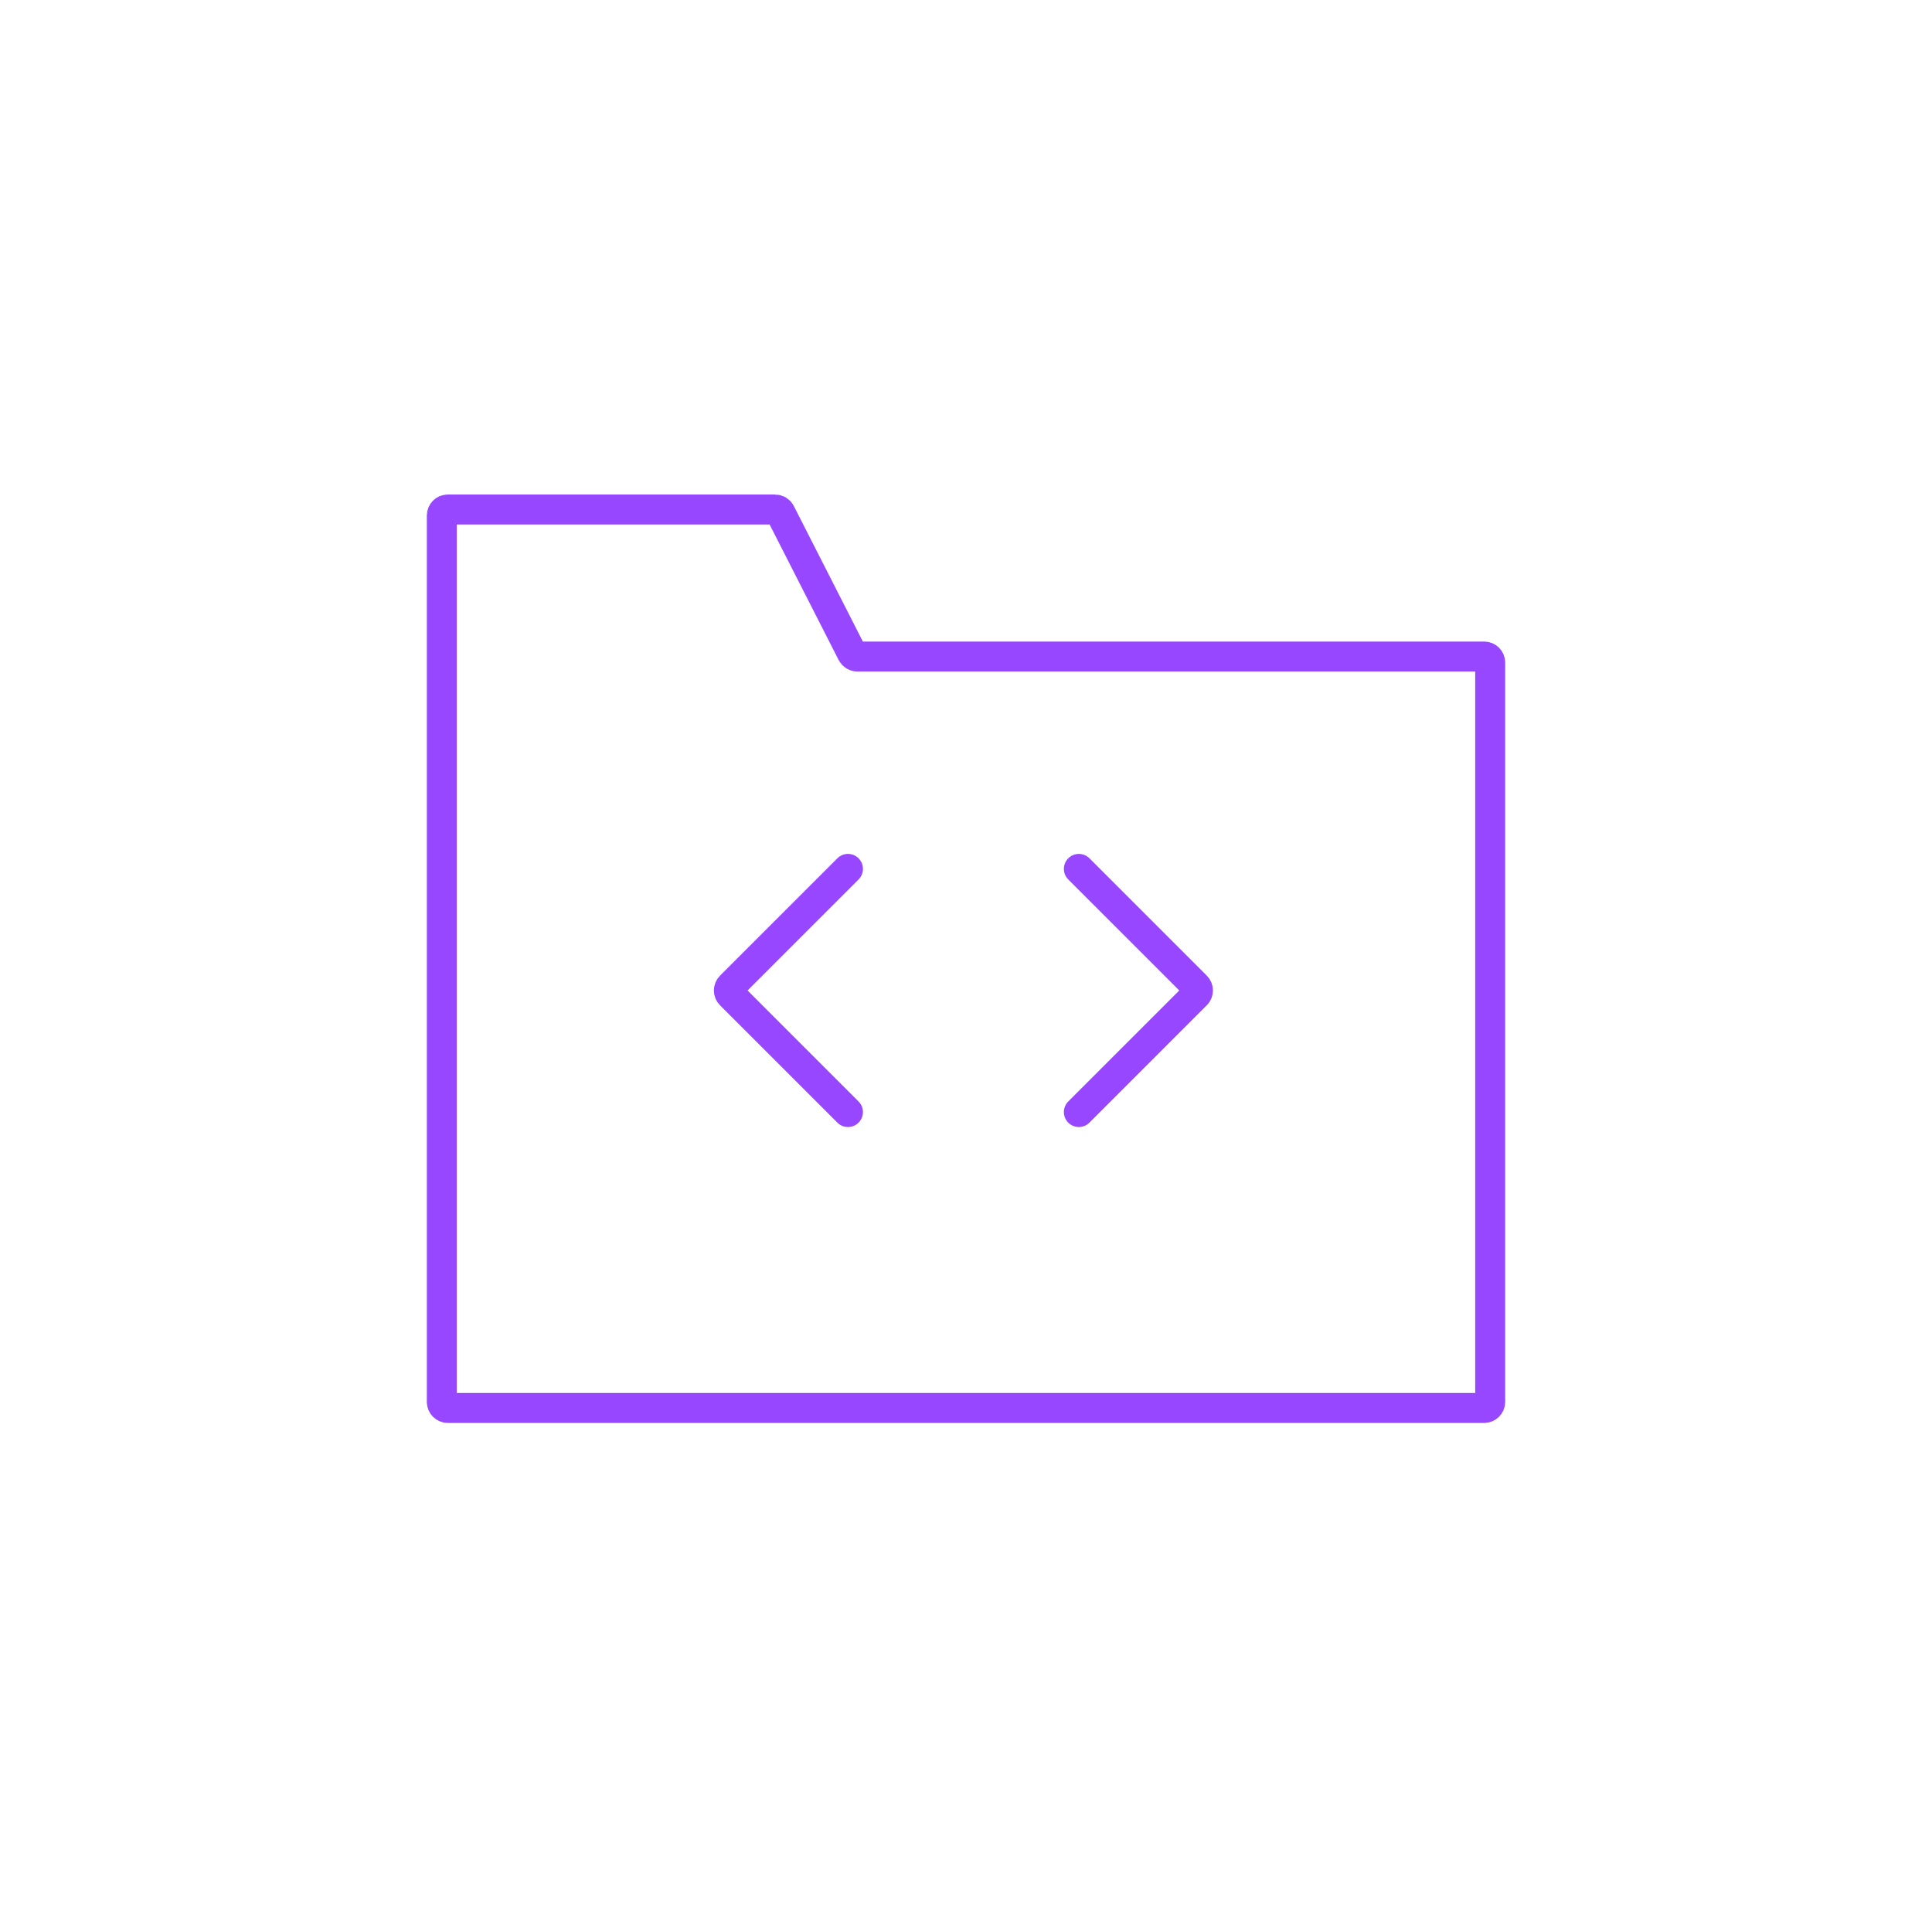 <svg width="129" height="128" viewBox="0 0 129 128" fill="none" xmlns="http://www.w3.org/2000/svg">
<path d="M99.5 93.625V44.244C99.5 44.023 99.321 43.844 99.1 43.844H92.833H57.245C57.095 43.844 56.957 43.759 56.889 43.625L52.111 34.244C52.043 34.11 51.905 34.025 51.755 34.025H29.9C29.679 34.025 29.5 34.205 29.5 34.425V93.625C29.5 93.846 29.679 94.025 29.9 94.025H99.1C99.321 94.025 99.5 93.846 99.5 93.625Z" stroke="#9747FF" stroke-width="2" stroke-linecap="round"/>
<path d="M56.619 58.025L48.783 65.862C48.627 66.018 48.627 66.271 48.783 66.427L56.619 74.264" stroke="#9747FF" stroke-width="2" stroke-linecap="round"/>
<path d="M72.035 58.025L79.871 65.862C80.028 66.018 80.028 66.271 79.871 66.427L72.035 74.264" stroke="#9747FF" stroke-width="2" stroke-linecap="round"/>
</svg>
